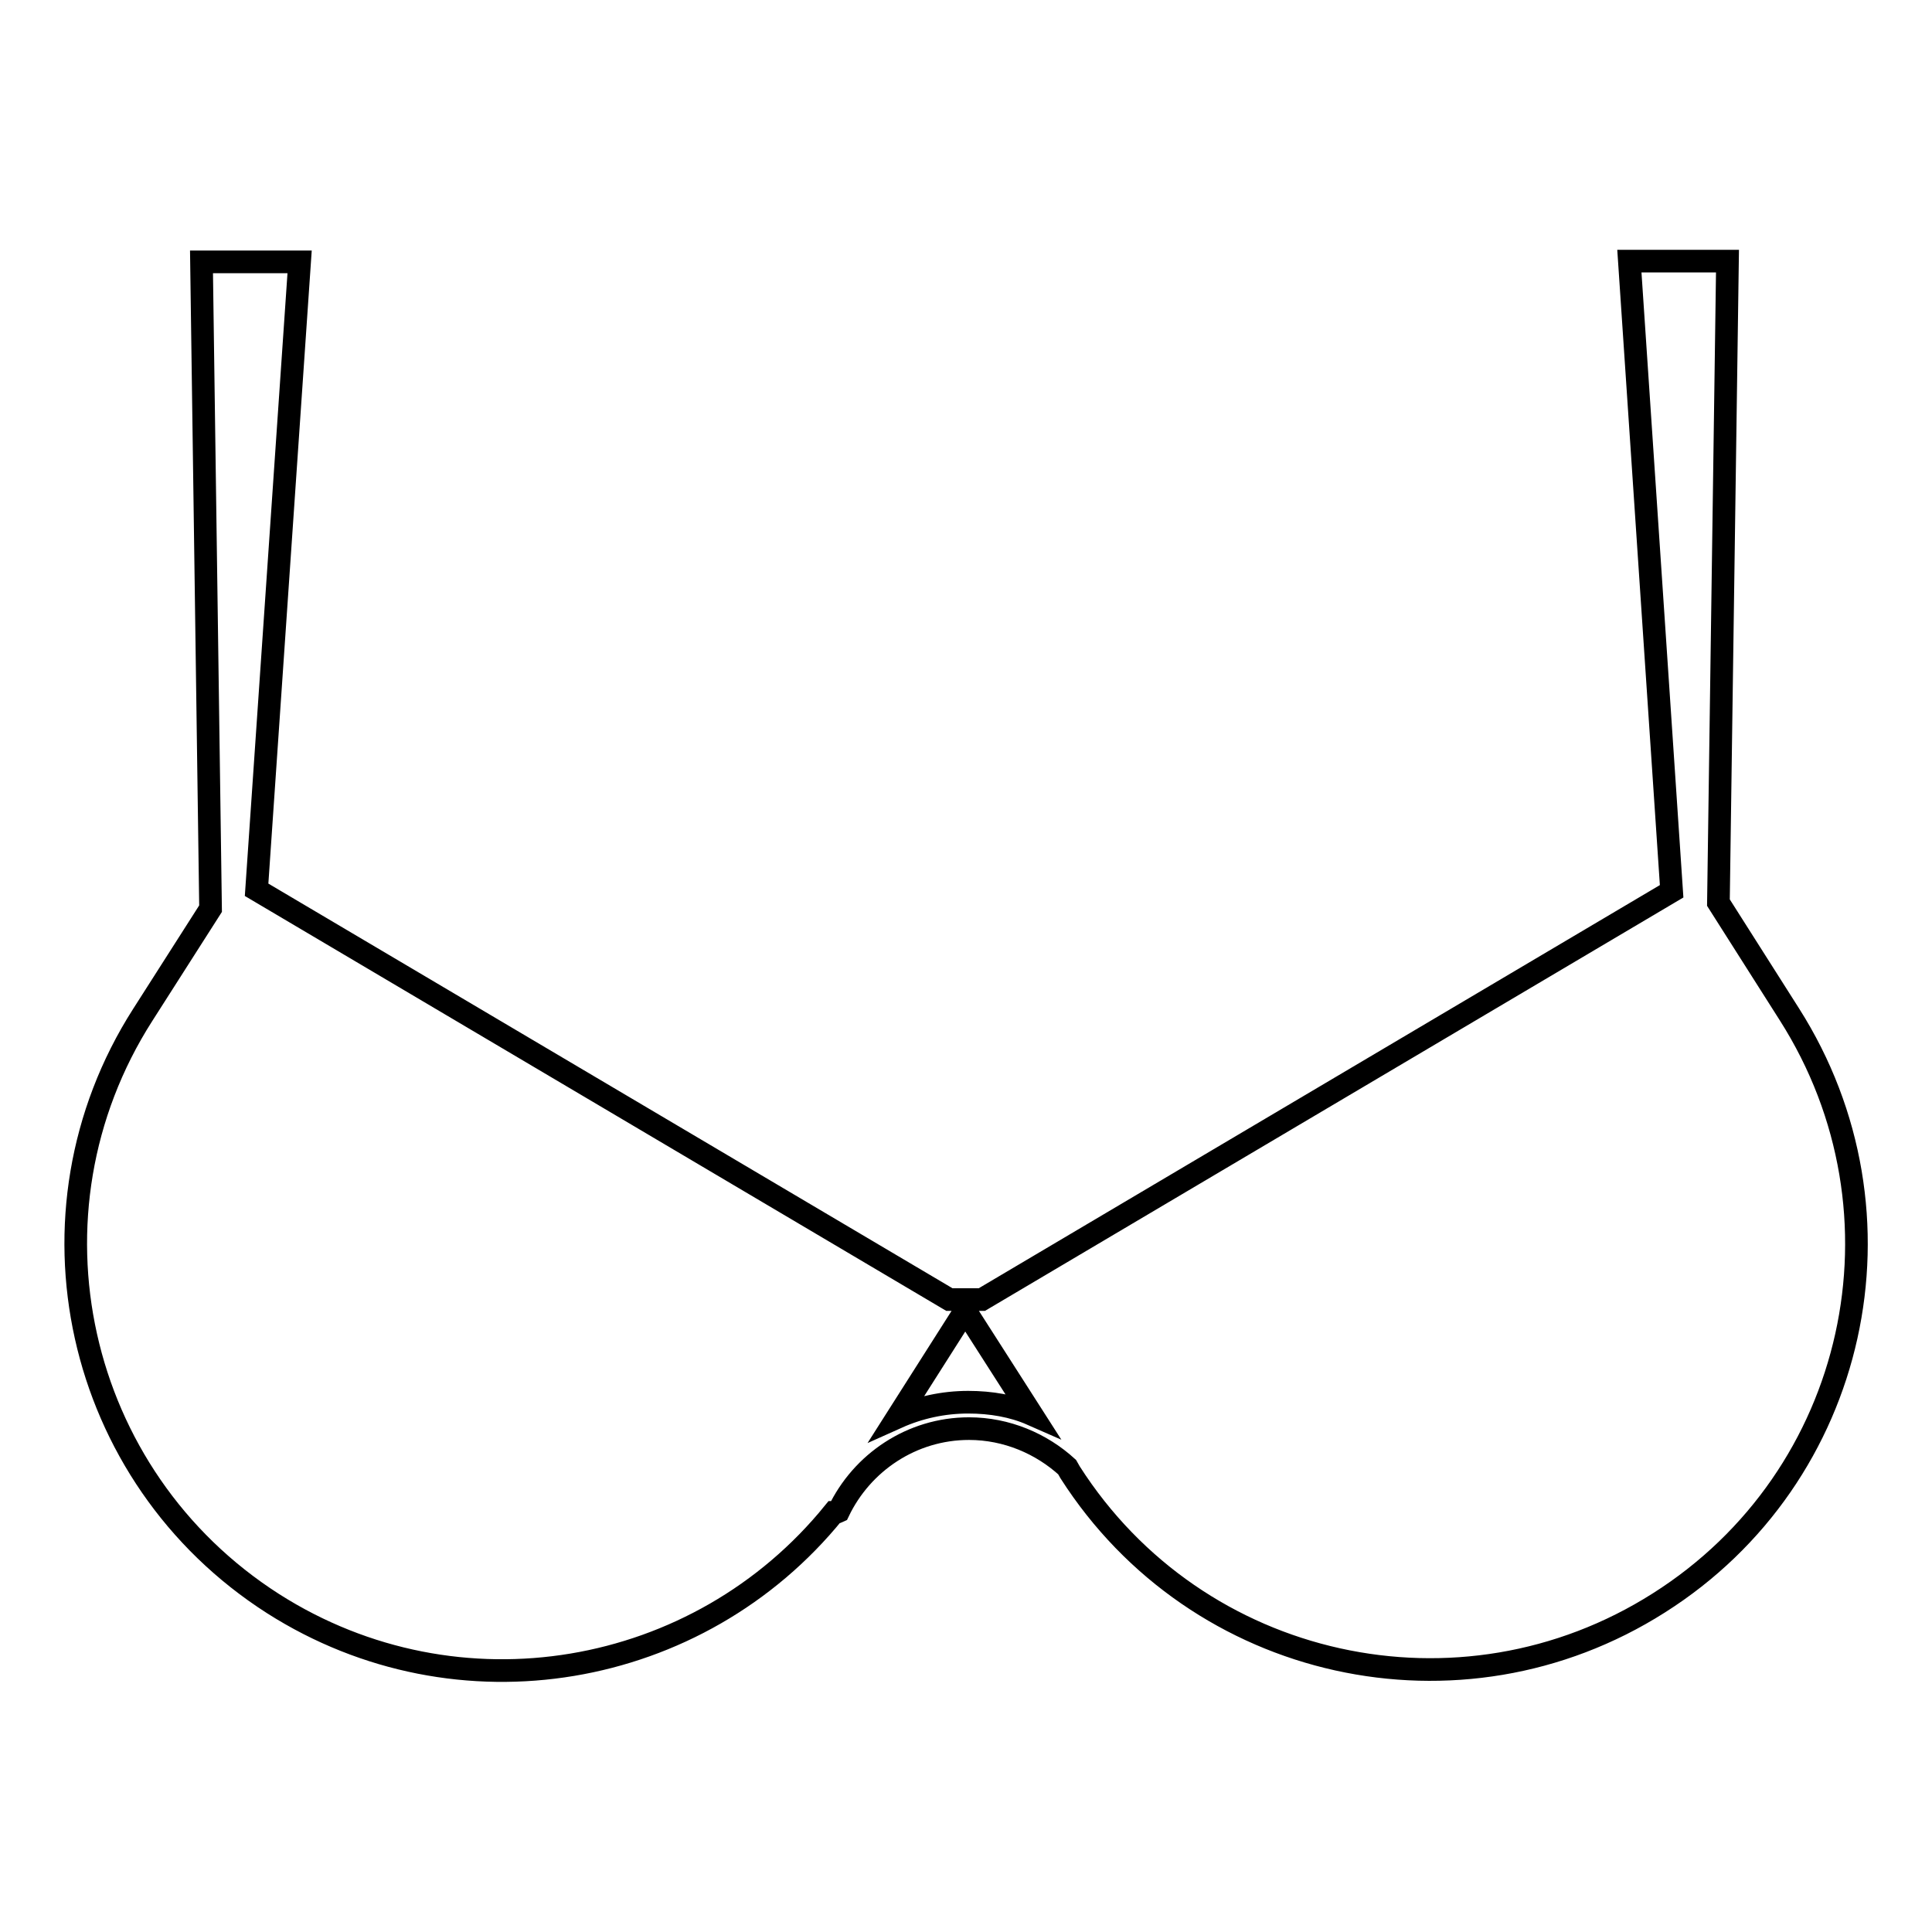 <?xml version="1.0" encoding="utf-8"?>
<!-- Svg Vector Icons : http://www.onlinewebfonts.com/icon -->
<!DOCTYPE svg PUBLIC "-//W3C//DTD SVG 1.1//EN" "http://www.w3.org/Graphics/SVG/1.1/DTD/svg11.dtd">
<svg version="1.1" xmlns="http://www.w3.org/2000/svg" xmlns:xlink="http://www.w3.org/1999/xlink" x="0px" y="0px" viewBox="0 0 256 256" enable-background="new 0 0 256 256" xml:space="preserve">
<g><g><path stroke-width="3" fill-opacity="0" stroke="#000000"  d="M237.1,134.4l-9.4-14.8l1.2-85h-13l5.6,83.5l-91.4,54.1h-4.3L34,117.9l5.7-83.2h-13l1.2,85.7l-9,14.1c-16.8,26.3-9,61.2,17.3,78c24.5,15.6,56.4,10,74.3-12.1c0.2,0,0.4,0,0.6-0.1c3.1-6.5,9.7-11,17.3-11c5,0,9.6,2,13,5.1l0.4,0.7c16.8,26.3,51.7,34,78,17.3C246.2,195.7,253.9,160.8,237.1,134.4L237.1,134.4z M128.3,185.8c-3.3,0-6.5,0.7-9.4,2l8.2-12.9h1.6l8,12.5C134.2,186.3,131.3,185.8,128.3,185.8L128.3,185.8z"/></g></g>
</svg>